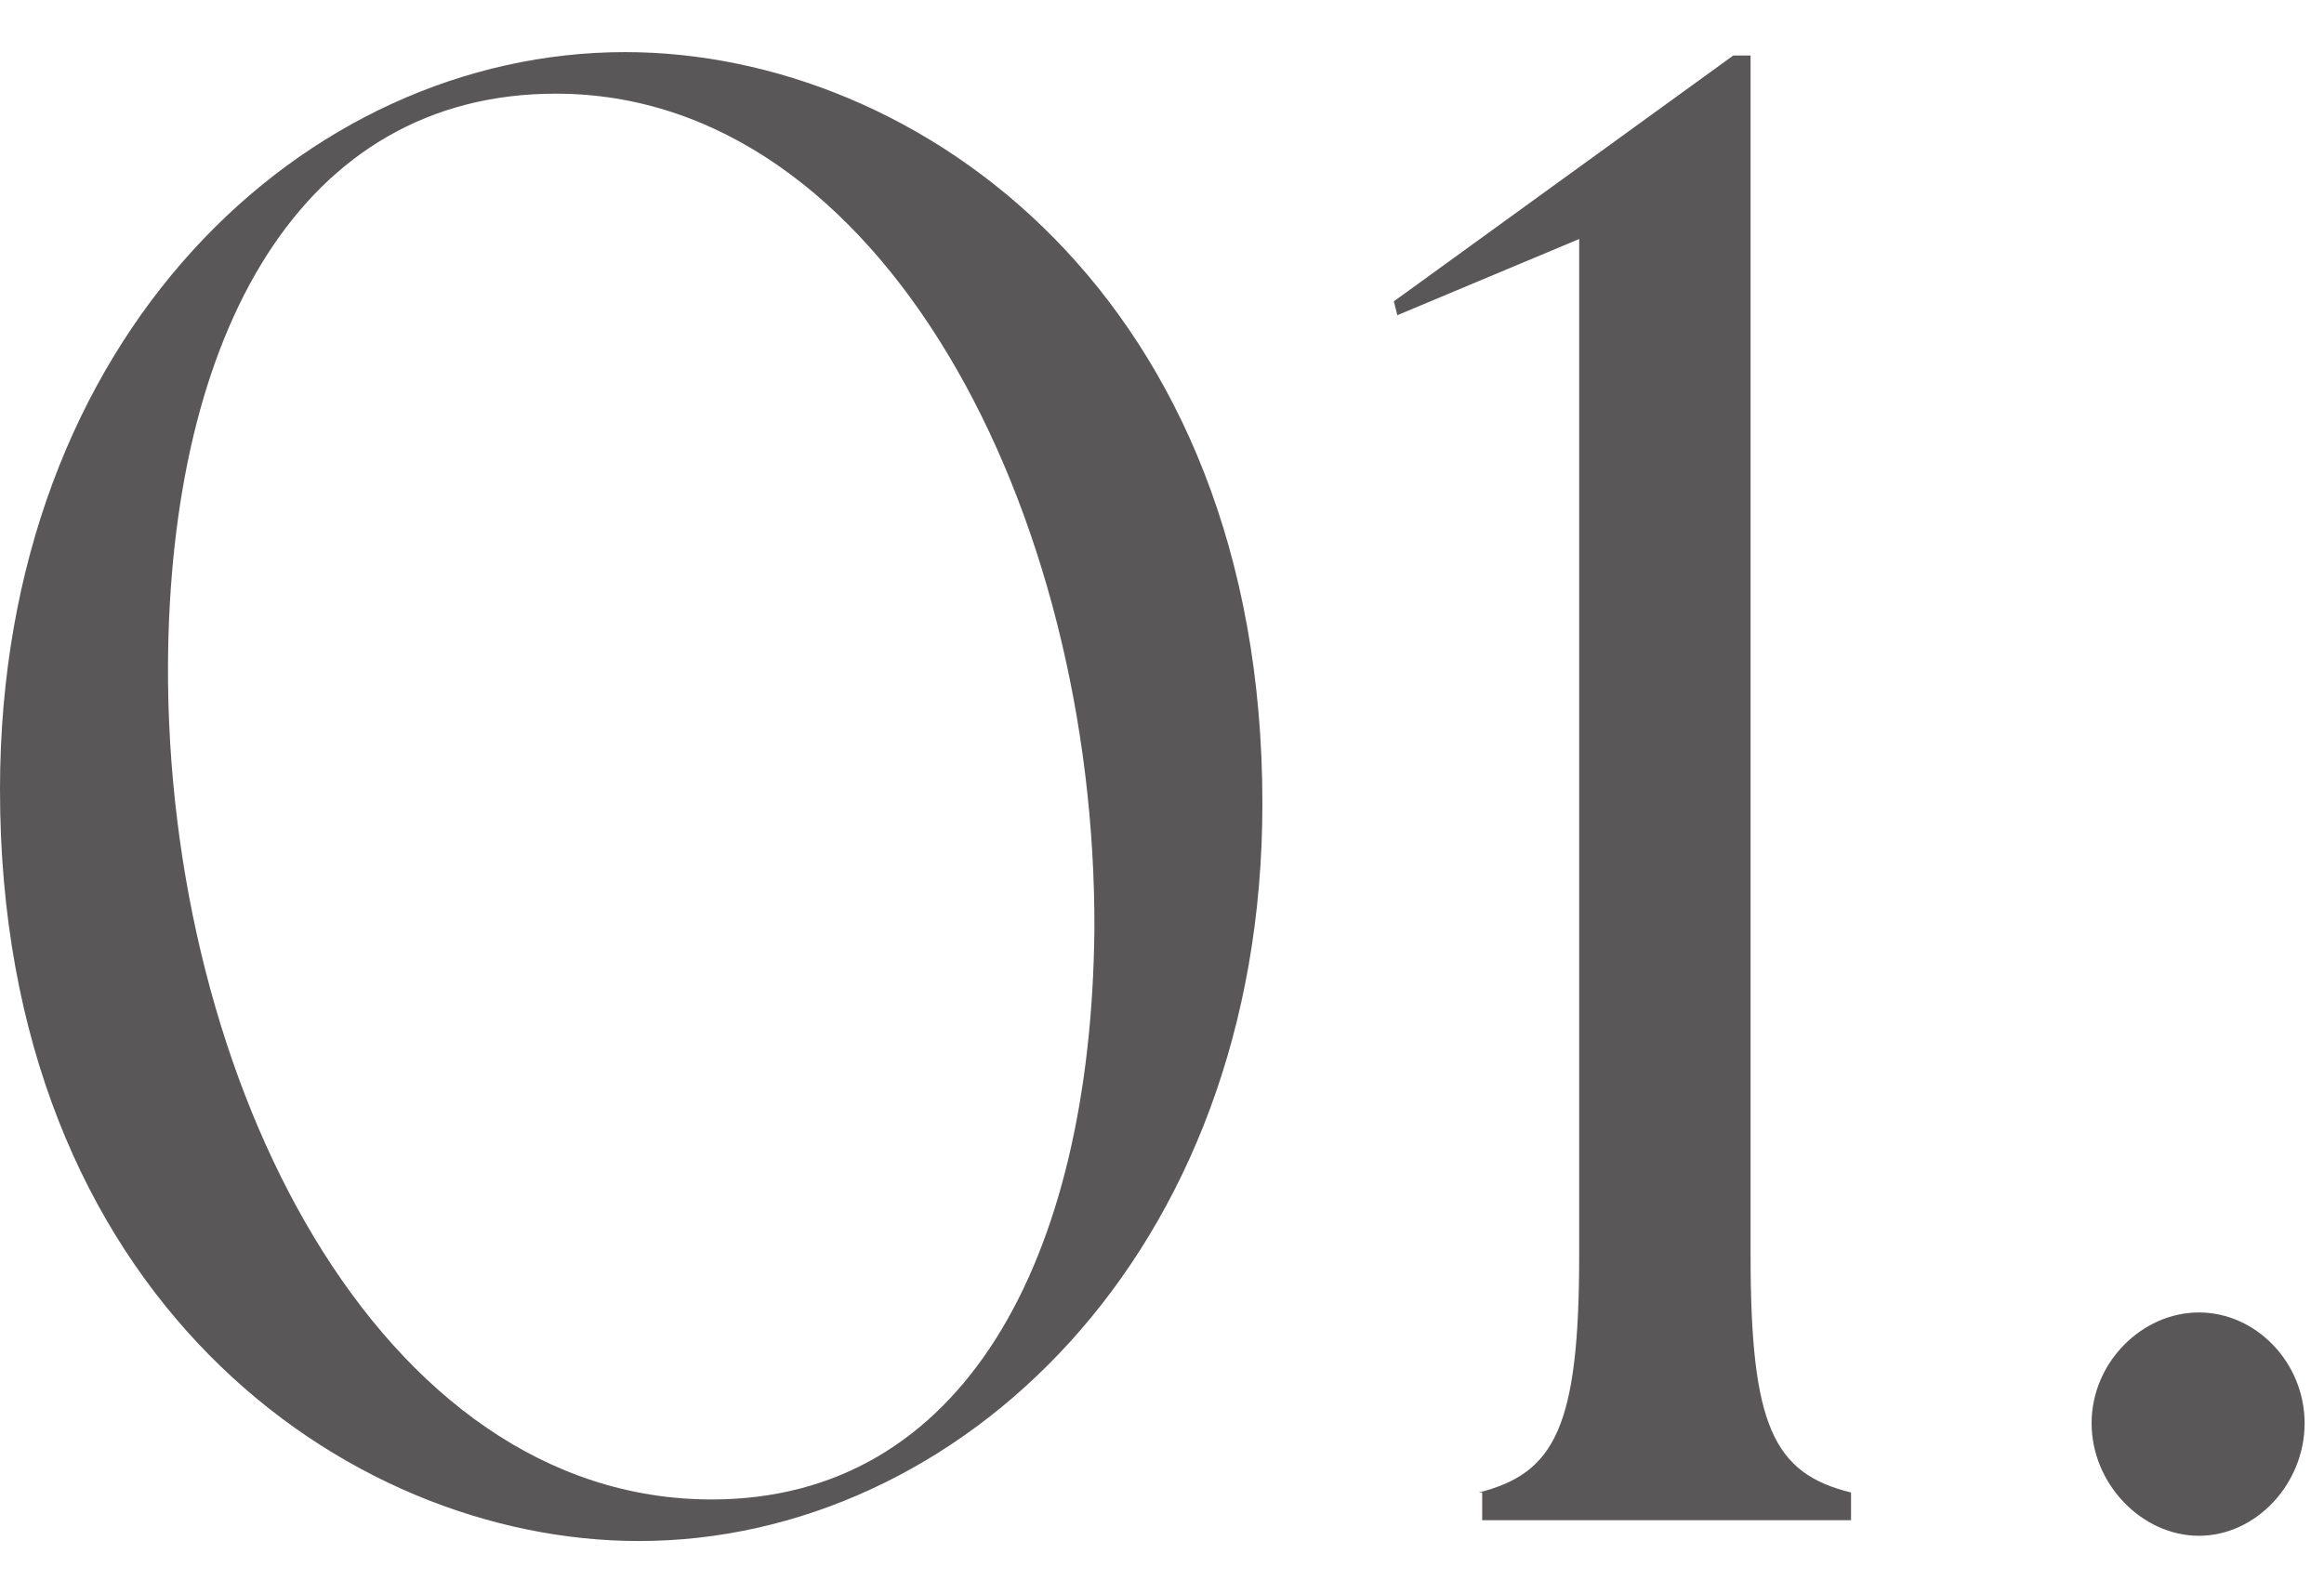 <svg width="35" height="24" viewBox="0 0 35 24" fill="none" xmlns="http://www.w3.org/2000/svg">
<path d="M0 11.895C0 5.062 4.59 0.785 9.415 0.785C13.848 0.785 19.012 4.488 19.012 12.104C19.012 18.91 14.422 23.213 9.623 23.213C5.19 23.213 0 19.51 0 11.895ZM16.482 14.007C16.508 7.722 13.3 1.411 8.371 1.411C4.538 1.411 2.556 5.01 2.53 10.017C2.504 16.276 5.711 22.587 10.719 22.587C14.5 22.587 16.43 18.988 16.482 14.007Z" fill="#595757"/>
<path d="M22.27 22.482C23.418 22.195 23.783 21.491 23.783 18.909V3.6L21.044 4.748L20.992 4.539L26.104 0.836H26.364V18.909C26.364 21.465 26.703 22.195 27.877 22.482V22.899H22.322V22.482H22.27Z" fill="#595757"/>
<path d="M31.5 21.439C31.5 20.526 32.256 19.77 33.117 19.77C33.977 19.77 34.708 20.526 34.708 21.439C34.708 22.351 33.977 23.134 33.117 23.134C32.256 23.134 31.5 22.351 31.5 21.439Z" fill="#595757"/>
</svg>
